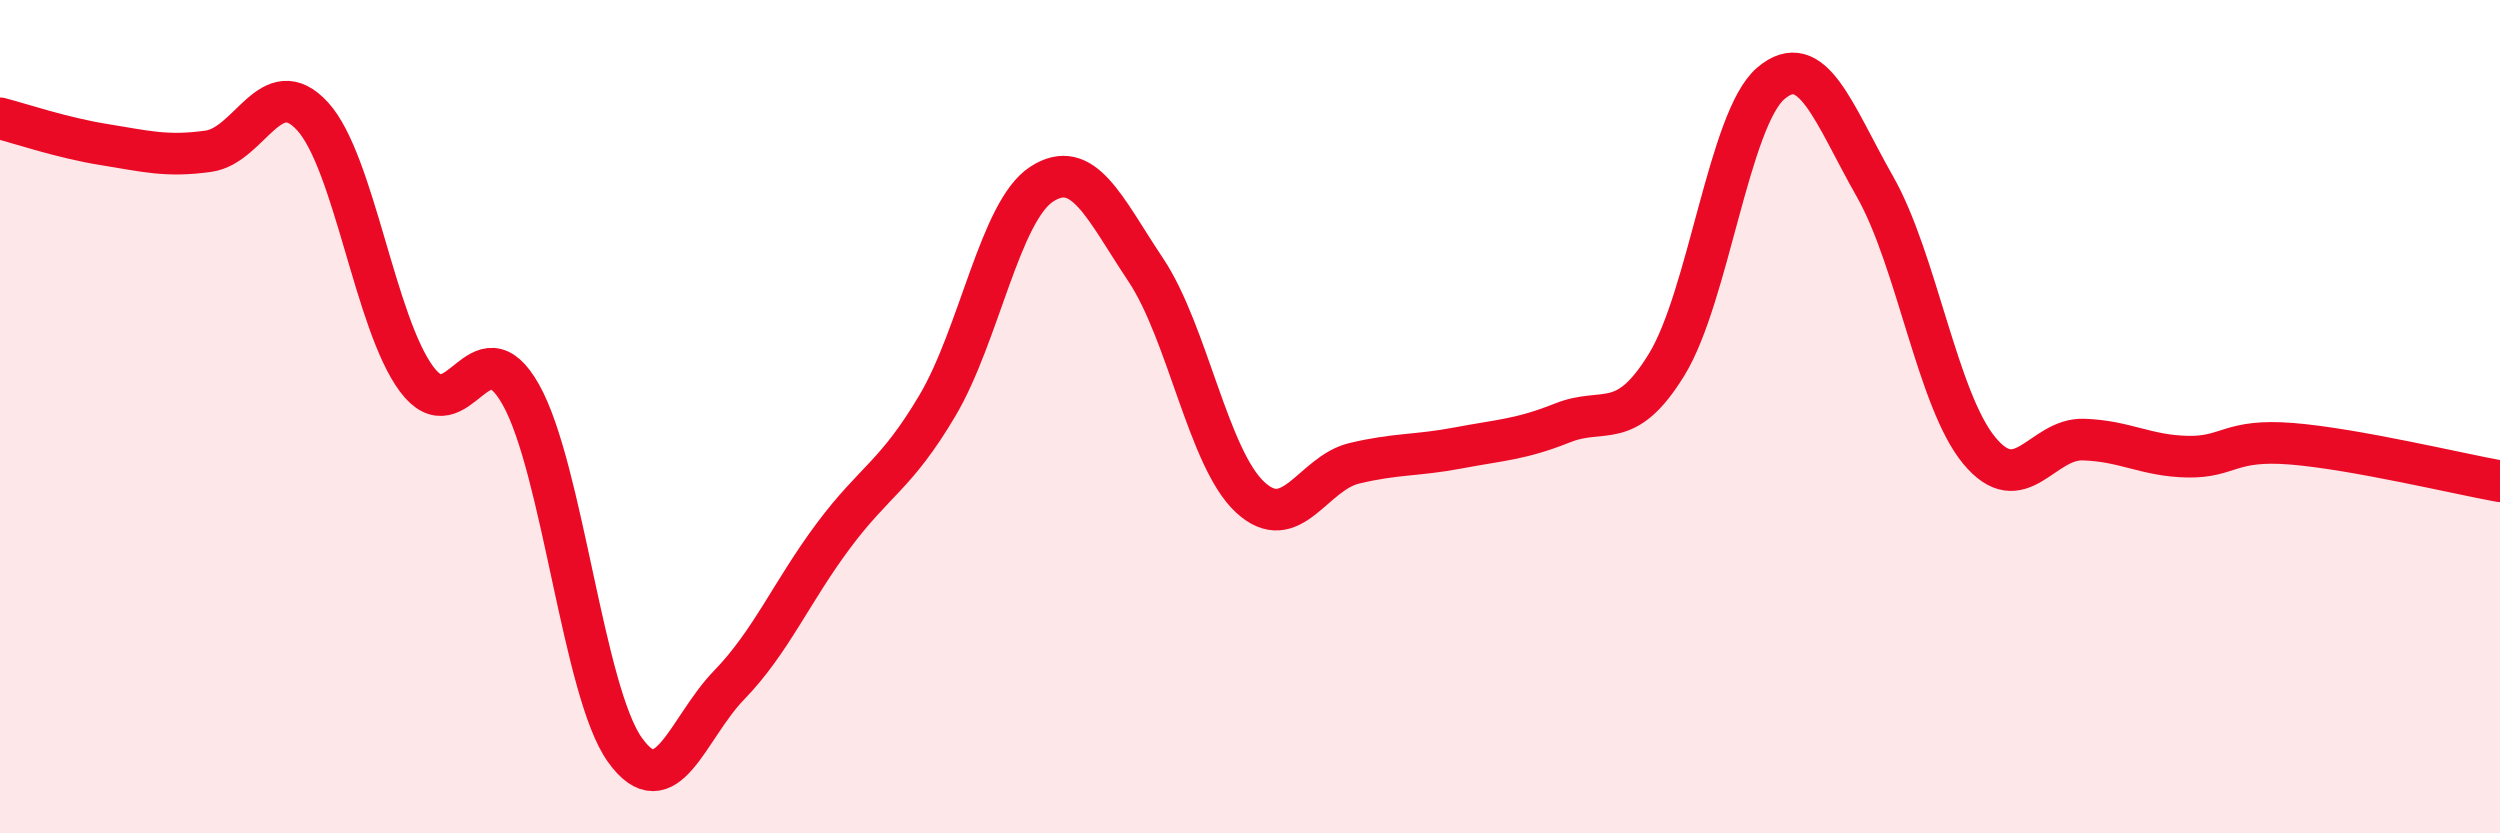 
    <svg width="60" height="20" viewBox="0 0 60 20" xmlns="http://www.w3.org/2000/svg">
      <path
        d="M 0,2.84 C 0.5,2.97 1.5,3.31 2.5,3.47 C 3.5,3.63 4,3.77 5,3.63 C 6,3.49 6.5,1.7 7.5,2.79 C 8.5,3.88 9,7.76 10,9.1 C 11,10.44 11.5,7.69 12.5,9.47 C 13.5,11.25 14,16.61 15,18 C 16,19.39 16.5,17.47 17.5,16.44 C 18.5,15.41 19,14.2 20,12.86 C 21,11.52 21.5,11.42 22.5,9.73 C 23.5,8.04 24,5.07 25,4.42 C 26,3.77 26.5,4.98 27.5,6.48 C 28.5,7.98 29,11 30,11.93 C 31,12.86 31.5,11.36 32.5,11.12 C 33.5,10.88 34,10.94 35,10.75 C 36,10.56 36.5,10.55 37.5,10.15 C 38.5,9.75 39,10.38 40,8.75 C 41,7.12 41.5,2.85 42.5,2 C 43.5,1.15 44,2.72 45,4.48 C 46,6.24 46.5,9.6 47.5,10.81 C 48.5,12.02 49,10.52 50,10.55 C 51,10.58 51.5,10.94 52.5,10.96 C 53.5,10.98 53.5,10.53 55,10.65 C 56.5,10.77 59,11.37 60,11.55L60 20L0 20Z"
        fill="#EB0A25"
        opacity="0.1"
        stroke-linecap="round"
        stroke-linejoin="round"
      />
      <path
        d="M 0,2.84 C 0.5,2.97 1.5,3.31 2.5,3.47 C 3.5,3.63 4,3.77 5,3.63 C 6,3.49 6.5,1.7 7.5,2.79 C 8.5,3.88 9,7.76 10,9.1 C 11,10.44 11.5,7.69 12.5,9.47 C 13.5,11.25 14,16.61 15,18 C 16,19.39 16.5,17.47 17.5,16.44 C 18.5,15.41 19,14.2 20,12.86 C 21,11.52 21.5,11.42 22.5,9.73 C 23.5,8.04 24,5.07 25,4.42 C 26,3.77 26.5,4.98 27.5,6.48 C 28.5,7.98 29,11 30,11.93 C 31,12.86 31.5,11.36 32.5,11.12 C 33.5,10.88 34,10.94 35,10.75 C 36,10.56 36.5,10.55 37.5,10.15 C 38.5,9.75 39,10.38 40,8.75 C 41,7.12 41.5,2.85 42.5,2 C 43.5,1.15 44,2.72 45,4.48 C 46,6.24 46.5,9.6 47.5,10.81 C 48.5,12.02 49,10.52 50,10.55 C 51,10.58 51.5,10.94 52.5,10.96 C 53.5,10.98 53.5,10.53 55,10.65 C 56.5,10.77 59,11.37 60,11.55"
        stroke="#EB0A25"
        stroke-width="1"
        fill="none"
        stroke-linecap="round"
        stroke-linejoin="round"
      />
    </svg>
  
